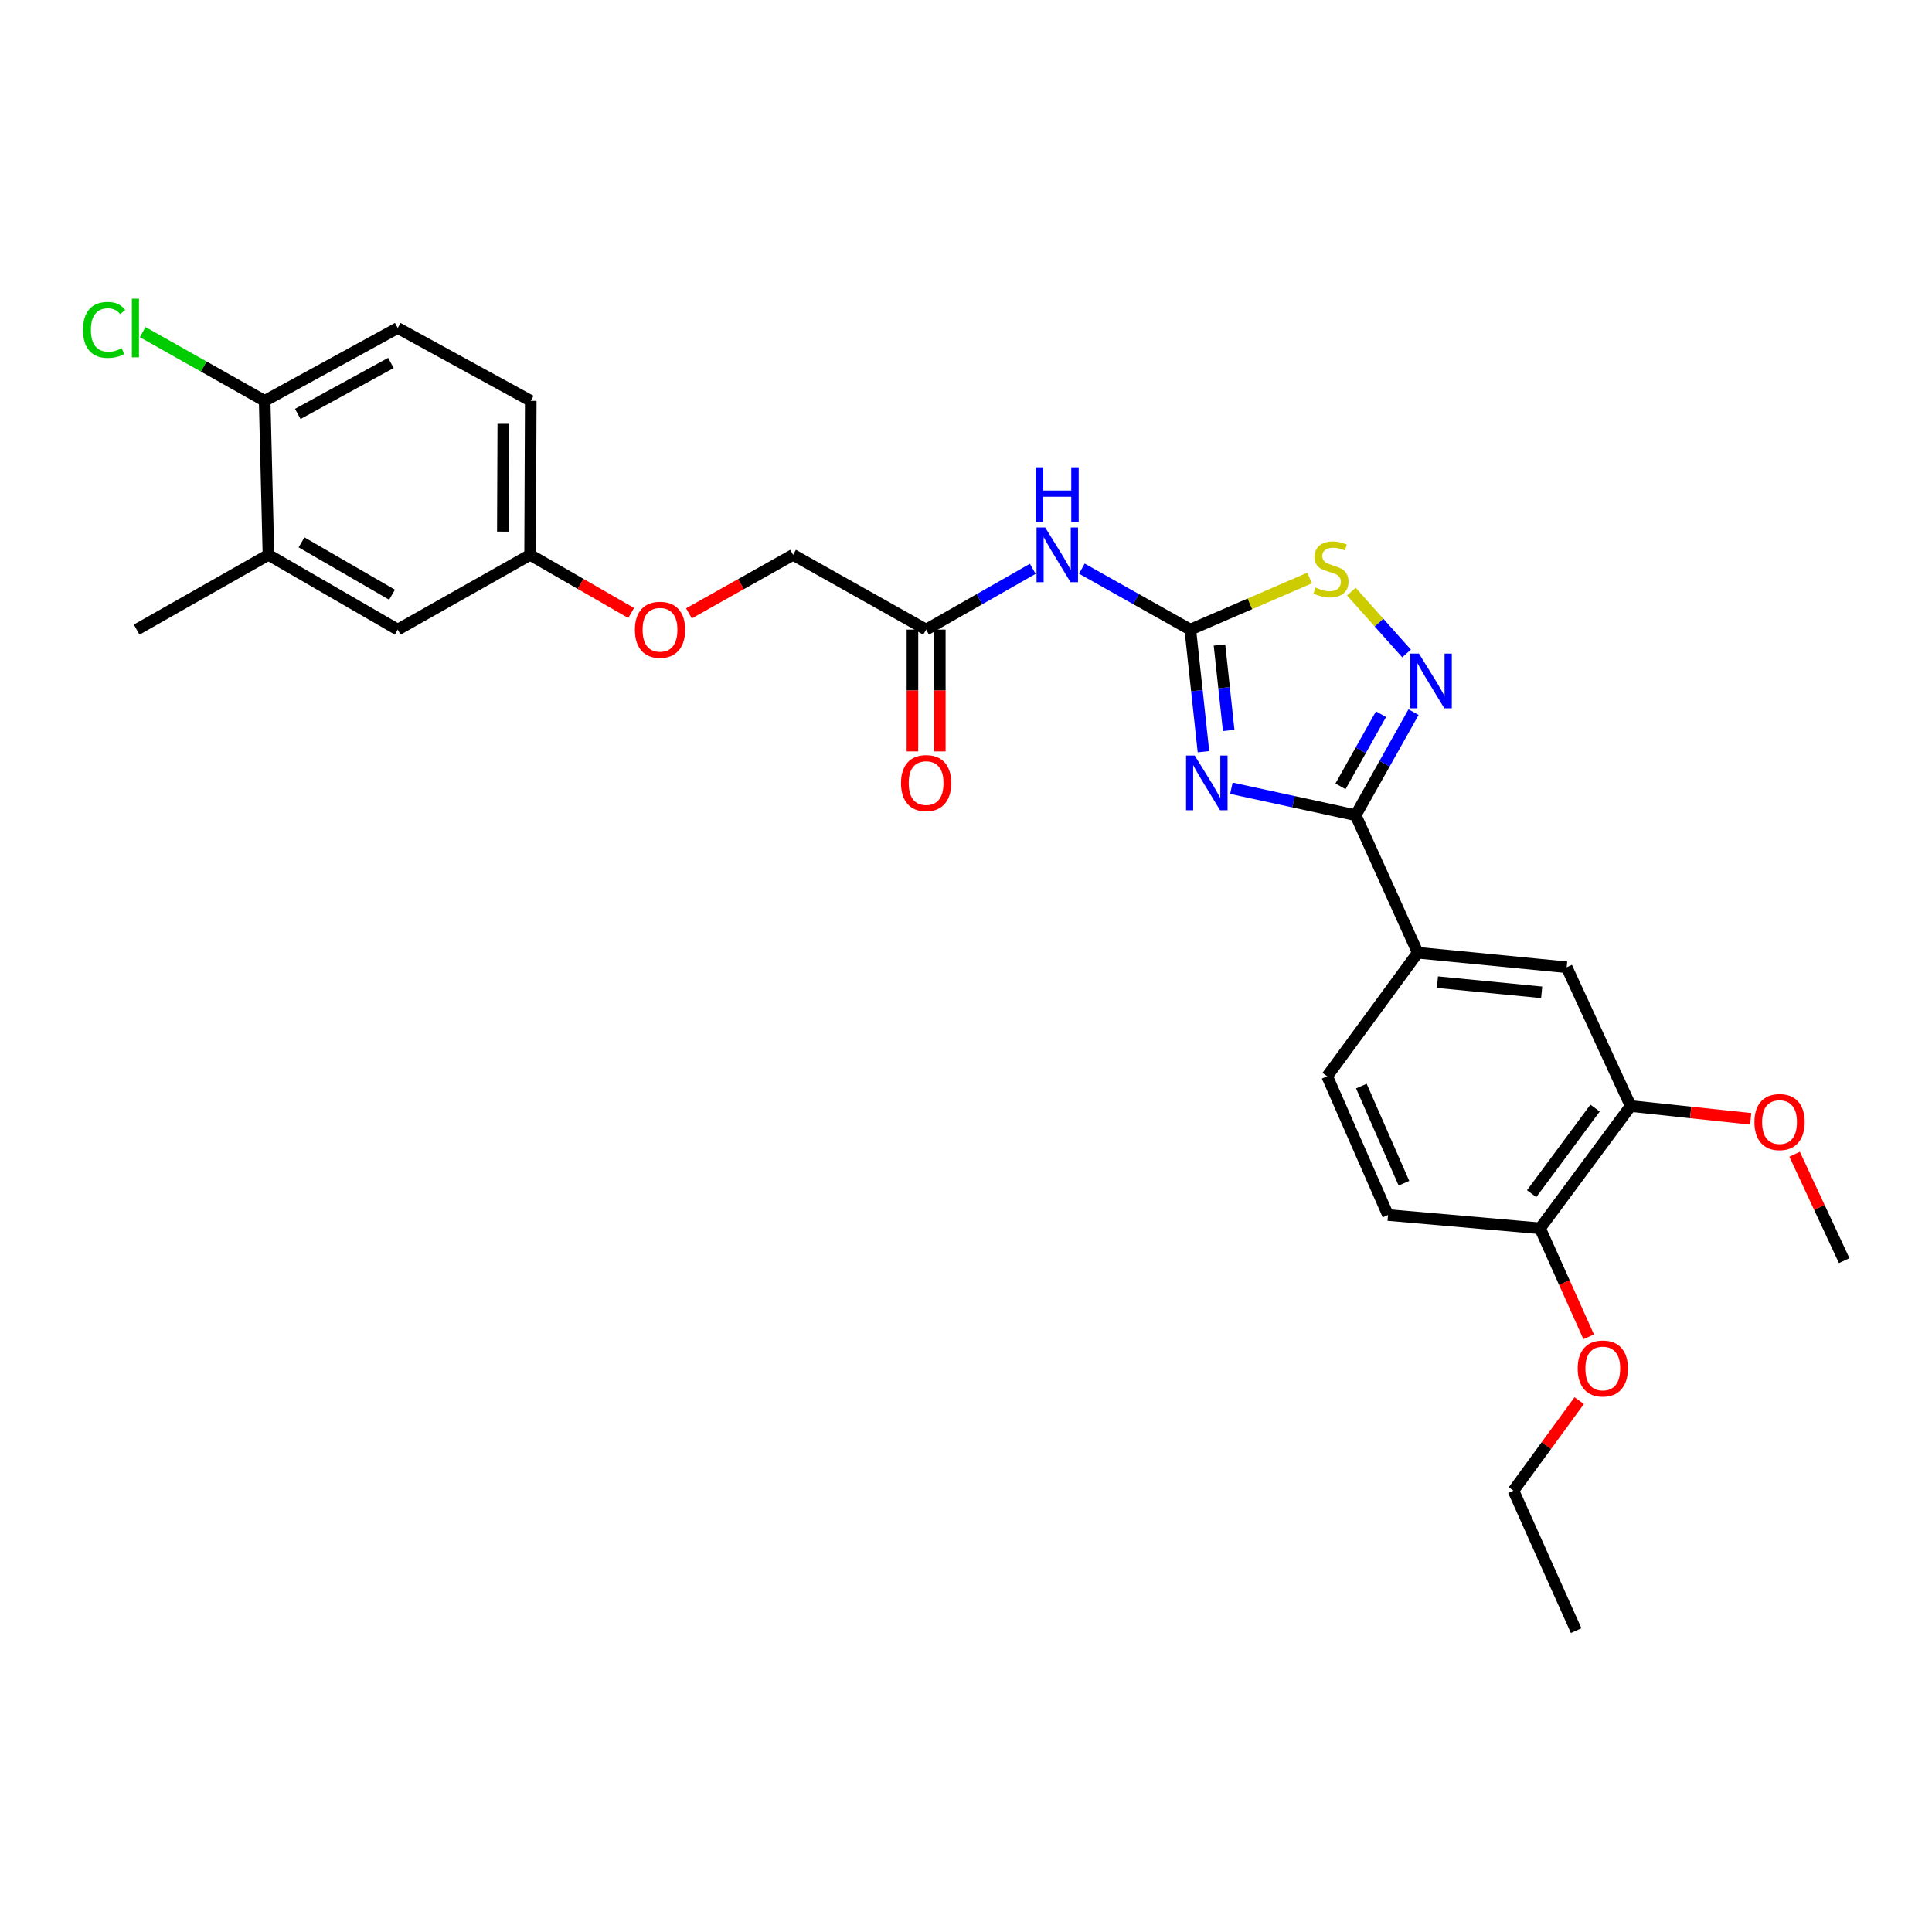 <?xml version='1.0' encoding='iso-8859-1'?>
<svg version='1.1' baseProfile='full'
              xmlns='http://www.w3.org/2000/svg'
                      xmlns:rdkit='http://www.rdkit.org/xml'
                      xmlns:xlink='http://www.w3.org/1999/xlink'
                  xml:space='preserve'
width='1000px' height='1000px' viewBox='0 0 1000 1000'>
<!-- END OF HEADER -->
<rect style='opacity:1.0;fill:#FFFFFF;stroke:none' width='1000' height='1000' x='0' y='0'> </rect>
<path class='bond-0' d='M 622.906,389.081 L 619.504,357.482' style='fill:none;fill-rule:evenodd;stroke:#0000FF;stroke-width:6px;stroke-linecap:butt;stroke-linejoin:miter;stroke-opacity:1' />
<path class='bond-0' d='M 619.504,357.482 L 616.101,325.883' style='fill:none;fill-rule:evenodd;stroke:#000000;stroke-width:6px;stroke-linecap:butt;stroke-linejoin:miter;stroke-opacity:1' />
<path class='bond-0' d='M 635.966,378.086 L 633.584,355.966' style='fill:none;fill-rule:evenodd;stroke:#0000FF;stroke-width:6px;stroke-linecap:butt;stroke-linejoin:miter;stroke-opacity:1' />
<path class='bond-0' d='M 633.584,355.966 L 631.202,333.847' style='fill:none;fill-rule:evenodd;stroke:#000000;stroke-width:6px;stroke-linecap:butt;stroke-linejoin:miter;stroke-opacity:1' />
<path class='bond-1' d='M 637.356,407.995 L 669.521,414.975' style='fill:none;fill-rule:evenodd;stroke:#0000FF;stroke-width:6px;stroke-linecap:butt;stroke-linejoin:miter;stroke-opacity:1' />
<path class='bond-1' d='M 669.521,414.975 L 701.686,421.956' style='fill:none;fill-rule:evenodd;stroke:#000000;stroke-width:6px;stroke-linecap:butt;stroke-linejoin:miter;stroke-opacity:1' />
<path class='bond-3' d='M 616.101,325.883 L 646.973,312.529' style='fill:none;fill-rule:evenodd;stroke:#000000;stroke-width:6px;stroke-linecap:butt;stroke-linejoin:miter;stroke-opacity:1' />
<path class='bond-3' d='M 646.973,312.529 L 677.846,299.174' style='fill:none;fill-rule:evenodd;stroke:#CCCC00;stroke-width:6px;stroke-linecap:butt;stroke-linejoin:miter;stroke-opacity:1' />
<path class='bond-4' d='M 616.101,325.883 L 588.03,310.103' style='fill:none;fill-rule:evenodd;stroke:#000000;stroke-width:6px;stroke-linecap:butt;stroke-linejoin:miter;stroke-opacity:1' />
<path class='bond-4' d='M 588.03,310.103 L 559.958,294.322' style='fill:none;fill-rule:evenodd;stroke:#0000FF;stroke-width:6px;stroke-linecap:butt;stroke-linejoin:miter;stroke-opacity:1' />
<path class='bond-2' d='M 701.686,421.956 L 716.667,395.276' style='fill:none;fill-rule:evenodd;stroke:#000000;stroke-width:6px;stroke-linecap:butt;stroke-linejoin:miter;stroke-opacity:1' />
<path class='bond-2' d='M 716.667,395.276 L 731.647,368.597' style='fill:none;fill-rule:evenodd;stroke:#0000FF;stroke-width:6px;stroke-linecap:butt;stroke-linejoin:miter;stroke-opacity:1' />
<path class='bond-2' d='M 693.832,407.018 L 704.318,388.343' style='fill:none;fill-rule:evenodd;stroke:#000000;stroke-width:6px;stroke-linecap:butt;stroke-linejoin:miter;stroke-opacity:1' />
<path class='bond-2' d='M 704.318,388.343 L 714.805,369.667' style='fill:none;fill-rule:evenodd;stroke:#0000FF;stroke-width:6px;stroke-linecap:butt;stroke-linejoin:miter;stroke-opacity:1' />
<path class='bond-5' d='M 701.686,421.956 L 733.833,493.134' style='fill:none;fill-rule:evenodd;stroke:#000000;stroke-width:6px;stroke-linecap:butt;stroke-linejoin:miter;stroke-opacity:1' />
<path class='bond-28' d='M 728.032,338.23 L 713.745,322.22' style='fill:none;fill-rule:evenodd;stroke:#0000FF;stroke-width:6px;stroke-linecap:butt;stroke-linejoin:miter;stroke-opacity:1' />
<path class='bond-28' d='M 713.745,322.22 L 699.458,306.21' style='fill:none;fill-rule:evenodd;stroke:#CCCC00;stroke-width:6px;stroke-linecap:butt;stroke-linejoin:miter;stroke-opacity:1' />
<path class='bond-6' d='M 534.55,294.412 L 506.955,310.148' style='fill:none;fill-rule:evenodd;stroke:#0000FF;stroke-width:6px;stroke-linecap:butt;stroke-linejoin:miter;stroke-opacity:1' />
<path class='bond-6' d='M 506.955,310.148 L 479.361,325.883' style='fill:none;fill-rule:evenodd;stroke:#000000;stroke-width:6px;stroke-linecap:butt;stroke-linejoin:miter;stroke-opacity:1' />
<path class='bond-7' d='M 733.833,493.134 L 810.905,500.664' style='fill:none;fill-rule:evenodd;stroke:#000000;stroke-width:6px;stroke-linecap:butt;stroke-linejoin:miter;stroke-opacity:1' />
<path class='bond-7' d='M 744.017,508.359 L 797.967,513.629' style='fill:none;fill-rule:evenodd;stroke:#000000;stroke-width:6px;stroke-linecap:butt;stroke-linejoin:miter;stroke-opacity:1' />
<path class='bond-13' d='M 733.833,493.134 L 686.942,557.075' style='fill:none;fill-rule:evenodd;stroke:#000000;stroke-width:6px;stroke-linecap:butt;stroke-linejoin:miter;stroke-opacity:1' />
<path class='bond-14' d='M 472.28,325.883 L 472.28,357.408' style='fill:none;fill-rule:evenodd;stroke:#000000;stroke-width:6px;stroke-linecap:butt;stroke-linejoin:miter;stroke-opacity:1' />
<path class='bond-14' d='M 472.28,357.408 L 472.28,388.933' style='fill:none;fill-rule:evenodd;stroke:#FF0000;stroke-width:6px;stroke-linecap:butt;stroke-linejoin:miter;stroke-opacity:1' />
<path class='bond-14' d='M 486.442,325.883 L 486.442,357.408' style='fill:none;fill-rule:evenodd;stroke:#000000;stroke-width:6px;stroke-linecap:butt;stroke-linejoin:miter;stroke-opacity:1' />
<path class='bond-14' d='M 486.442,357.408 L 486.442,388.933' style='fill:none;fill-rule:evenodd;stroke:#FF0000;stroke-width:6px;stroke-linecap:butt;stroke-linejoin:miter;stroke-opacity:1' />
<path class='bond-19' d='M 479.361,325.883 L 410.495,287.174' style='fill:none;fill-rule:evenodd;stroke:#000000;stroke-width:6px;stroke-linecap:butt;stroke-linejoin:miter;stroke-opacity:1' />
<path class='bond-8' d='M 810.905,500.664 L 844.02,572.48' style='fill:none;fill-rule:evenodd;stroke:#000000;stroke-width:6px;stroke-linecap:butt;stroke-linejoin:miter;stroke-opacity:1' />
<path class='bond-22' d='M 844.02,572.48 L 875.087,575.791' style='fill:none;fill-rule:evenodd;stroke:#000000;stroke-width:6px;stroke-linecap:butt;stroke-linejoin:miter;stroke-opacity:1' />
<path class='bond-22' d='M 875.087,575.791 L 906.154,579.102' style='fill:none;fill-rule:evenodd;stroke:#FF0000;stroke-width:6px;stroke-linecap:butt;stroke-linejoin:miter;stroke-opacity:1' />
<path class='bond-29' d='M 844.02,572.48 L 797.129,635.776' style='fill:none;fill-rule:evenodd;stroke:#000000;stroke-width:6px;stroke-linecap:butt;stroke-linejoin:miter;stroke-opacity:1' />
<path class='bond-29' d='M 825.607,573.544 L 792.783,617.851' style='fill:none;fill-rule:evenodd;stroke:#000000;stroke-width:6px;stroke-linecap:butt;stroke-linejoin:miter;stroke-opacity:1' />
<path class='bond-9' d='M 138.949,287.174 L 205.864,325.883' style='fill:none;fill-rule:evenodd;stroke:#000000;stroke-width:6px;stroke-linecap:butt;stroke-linejoin:miter;stroke-opacity:1' />
<path class='bond-9' d='M 156.078,280.722 L 202.918,307.818' style='fill:none;fill-rule:evenodd;stroke:#000000;stroke-width:6px;stroke-linecap:butt;stroke-linejoin:miter;stroke-opacity:1' />
<path class='bond-24' d='M 138.949,287.174 L 70.737,325.883' style='fill:none;fill-rule:evenodd;stroke:#000000;stroke-width:6px;stroke-linecap:butt;stroke-linejoin:miter;stroke-opacity:1' />
<path class='bond-30' d='M 138.949,287.174 L 136.99,207.49' style='fill:none;fill-rule:evenodd;stroke:#000000;stroke-width:6px;stroke-linecap:butt;stroke-linejoin:miter;stroke-opacity:1' />
<path class='bond-10' d='M 136.99,207.49 L 205.864,169.78' style='fill:none;fill-rule:evenodd;stroke:#000000;stroke-width:6px;stroke-linecap:butt;stroke-linejoin:miter;stroke-opacity:1' />
<path class='bond-10' d='M 154.123,214.256 L 202.334,187.859' style='fill:none;fill-rule:evenodd;stroke:#000000;stroke-width:6px;stroke-linecap:butt;stroke-linejoin:miter;stroke-opacity:1' />
<path class='bond-20' d='M 136.99,207.49 L 105.421,189.695' style='fill:none;fill-rule:evenodd;stroke:#000000;stroke-width:6px;stroke-linecap:butt;stroke-linejoin:miter;stroke-opacity:1' />
<path class='bond-20' d='M 105.421,189.695 L 73.851,171.9' style='fill:none;fill-rule:evenodd;stroke:#00CC00;stroke-width:6px;stroke-linecap:butt;stroke-linejoin:miter;stroke-opacity:1' />
<path class='bond-11' d='M 797.129,635.776 L 718.428,628.891' style='fill:none;fill-rule:evenodd;stroke:#000000;stroke-width:6px;stroke-linecap:butt;stroke-linejoin:miter;stroke-opacity:1' />
<path class='bond-23' d='M 797.129,635.776 L 809.714,663.858' style='fill:none;fill-rule:evenodd;stroke:#000000;stroke-width:6px;stroke-linecap:butt;stroke-linejoin:miter;stroke-opacity:1' />
<path class='bond-23' d='M 809.714,663.858 L 822.299,691.94' style='fill:none;fill-rule:evenodd;stroke:#FF0000;stroke-width:6px;stroke-linecap:butt;stroke-linejoin:miter;stroke-opacity:1' />
<path class='bond-12' d='M 205.864,325.883 L 274.384,287.174' style='fill:none;fill-rule:evenodd;stroke:#000000;stroke-width:6px;stroke-linecap:butt;stroke-linejoin:miter;stroke-opacity:1' />
<path class='bond-15' d='M 686.942,557.075 L 718.428,628.891' style='fill:none;fill-rule:evenodd;stroke:#000000;stroke-width:6px;stroke-linecap:butt;stroke-linejoin:miter;stroke-opacity:1' />
<path class='bond-15' d='M 704.635,562.161 L 726.675,612.433' style='fill:none;fill-rule:evenodd;stroke:#000000;stroke-width:6px;stroke-linecap:butt;stroke-linejoin:miter;stroke-opacity:1' />
<path class='bond-16' d='M 205.864,169.78 L 274.714,207.49' style='fill:none;fill-rule:evenodd;stroke:#000000;stroke-width:6px;stroke-linecap:butt;stroke-linejoin:miter;stroke-opacity:1' />
<path class='bond-17' d='M 274.384,287.174 L 300.533,302.228' style='fill:none;fill-rule:evenodd;stroke:#000000;stroke-width:6px;stroke-linecap:butt;stroke-linejoin:miter;stroke-opacity:1' />
<path class='bond-17' d='M 300.533,302.228 L 326.682,317.282' style='fill:none;fill-rule:evenodd;stroke:#FF0000;stroke-width:6px;stroke-linecap:butt;stroke-linejoin:miter;stroke-opacity:1' />
<path class='bond-21' d='M 274.384,287.174 L 274.714,207.49' style='fill:none;fill-rule:evenodd;stroke:#000000;stroke-width:6px;stroke-linecap:butt;stroke-linejoin:miter;stroke-opacity:1' />
<path class='bond-21' d='M 260.272,275.163 L 260.503,219.384' style='fill:none;fill-rule:evenodd;stroke:#000000;stroke-width:6px;stroke-linecap:butt;stroke-linejoin:miter;stroke-opacity:1' />
<path class='bond-18' d='M 356.596,317.467 L 383.546,302.32' style='fill:none;fill-rule:evenodd;stroke:#FF0000;stroke-width:6px;stroke-linecap:butt;stroke-linejoin:miter;stroke-opacity:1' />
<path class='bond-18' d='M 383.546,302.32 L 410.495,287.174' style='fill:none;fill-rule:evenodd;stroke:#000000;stroke-width:6px;stroke-linecap:butt;stroke-linejoin:miter;stroke-opacity:1' />
<path class='bond-26' d='M 928.891,597.434 L 941.718,624.968' style='fill:none;fill-rule:evenodd;stroke:#FF0000;stroke-width:6px;stroke-linecap:butt;stroke-linejoin:miter;stroke-opacity:1' />
<path class='bond-26' d='M 941.718,624.968 L 954.545,652.502' style='fill:none;fill-rule:evenodd;stroke:#000000;stroke-width:6px;stroke-linecap:butt;stroke-linejoin:miter;stroke-opacity:1' />
<path class='bond-25' d='M 817.391,724.965 L 800.372,748.261' style='fill:none;fill-rule:evenodd;stroke:#FF0000;stroke-width:6px;stroke-linecap:butt;stroke-linejoin:miter;stroke-opacity:1' />
<path class='bond-25' d='M 800.372,748.261 L 783.352,771.556' style='fill:none;fill-rule:evenodd;stroke:#000000;stroke-width:6px;stroke-linecap:butt;stroke-linejoin:miter;stroke-opacity:1' />
<path class='bond-27' d='M 783.352,771.556 L 815.815,844.01' style='fill:none;fill-rule:evenodd;stroke:#000000;stroke-width:6px;stroke-linecap:butt;stroke-linejoin:miter;stroke-opacity:1' />
<path  class='atom-0' d='M 618.385 391.077
L 627.665 406.077
Q 628.585 407.557, 630.065 410.237
Q 631.545 412.917, 631.625 413.077
L 631.625 391.077
L 635.385 391.077
L 635.385 419.397
L 631.505 419.397
L 621.545 402.997
Q 620.385 401.077, 619.145 398.877
Q 617.945 396.677, 617.585 395.997
L 617.585 419.397
L 613.905 419.397
L 613.905 391.077
L 618.385 391.077
' fill='#0000FF'/>
<path  class='atom-3' d='M 734.457 338.284
L 743.737 353.284
Q 744.657 354.764, 746.137 357.444
Q 747.617 360.124, 747.697 360.284
L 747.697 338.284
L 751.457 338.284
L 751.457 366.604
L 747.577 366.604
L 737.617 350.204
Q 736.457 348.284, 735.217 346.084
Q 734.017 343.884, 733.657 343.204
L 733.657 366.604
L 729.977 366.604
L 729.977 338.284
L 734.457 338.284
' fill='#0000FF'/>
<path  class='atom-4' d='M 680.909 304.109
Q 681.229 304.229, 682.549 304.789
Q 683.869 305.349, 685.309 305.709
Q 686.789 306.029, 688.229 306.029
Q 690.909 306.029, 692.469 304.749
Q 694.029 303.429, 694.029 301.149
Q 694.029 299.589, 693.229 298.629
Q 692.469 297.669, 691.269 297.149
Q 690.069 296.629, 688.069 296.029
Q 685.549 295.269, 684.029 294.549
Q 682.549 293.829, 681.469 292.309
Q 680.429 290.789, 680.429 288.229
Q 680.429 284.669, 682.829 282.469
Q 685.269 280.269, 690.069 280.269
Q 693.349 280.269, 697.069 281.829
L 696.149 284.909
Q 692.749 283.509, 690.189 283.509
Q 687.429 283.509, 685.909 284.669
Q 684.389 285.789, 684.429 287.749
Q 684.429 289.269, 685.189 290.189
Q 685.989 291.109, 687.109 291.629
Q 688.269 292.149, 690.189 292.749
Q 692.749 293.549, 694.269 294.349
Q 695.789 295.149, 696.869 296.789
Q 697.989 298.389, 697.989 301.149
Q 697.989 305.069, 695.349 307.189
Q 692.749 309.269, 688.389 309.269
Q 685.869 309.269, 683.949 308.709
Q 682.069 308.189, 679.829 307.269
L 680.909 304.109
' fill='#CCCC00'/>
<path  class='atom-5' d='M 540.983 273.014
L 550.263 288.014
Q 551.183 289.494, 552.663 292.174
Q 554.143 294.854, 554.223 295.014
L 554.223 273.014
L 557.983 273.014
L 557.983 301.334
L 554.103 301.334
L 544.143 284.934
Q 542.983 283.014, 541.743 280.814
Q 540.543 278.614, 540.183 277.934
L 540.183 301.334
L 536.503 301.334
L 536.503 273.014
L 540.983 273.014
' fill='#0000FF'/>
<path  class='atom-5' d='M 536.163 241.862
L 540.003 241.862
L 540.003 253.902
L 554.483 253.902
L 554.483 241.862
L 558.323 241.862
L 558.323 270.182
L 554.483 270.182
L 554.483 257.102
L 540.003 257.102
L 540.003 270.182
L 536.163 270.182
L 536.163 241.862
' fill='#0000FF'/>
<path  class='atom-15' d='M 466.361 405.317
Q 466.361 398.517, 469.721 394.717
Q 473.081 390.917, 479.361 390.917
Q 485.641 390.917, 489.001 394.717
Q 492.361 398.517, 492.361 405.317
Q 492.361 412.197, 488.961 416.117
Q 485.561 419.997, 479.361 419.997
Q 473.121 419.997, 469.721 416.117
Q 466.361 412.237, 466.361 405.317
M 479.361 416.797
Q 483.681 416.797, 486.001 413.917
Q 488.361 410.997, 488.361 405.317
Q 488.361 399.757, 486.001 396.957
Q 483.681 394.117, 479.361 394.117
Q 475.041 394.117, 472.681 396.917
Q 470.361 399.717, 470.361 405.317
Q 470.361 411.037, 472.681 413.917
Q 475.041 416.797, 479.361 416.797
' fill='#FF0000'/>
<path  class='atom-19' d='M 328.621 325.963
Q 328.621 319.163, 331.981 315.363
Q 335.341 311.563, 341.621 311.563
Q 347.901 311.563, 351.261 315.363
Q 354.621 319.163, 354.621 325.963
Q 354.621 332.843, 351.221 336.763
Q 347.821 340.643, 341.621 340.643
Q 335.381 340.643, 331.981 336.763
Q 328.621 332.883, 328.621 325.963
M 341.621 337.443
Q 345.941 337.443, 348.261 334.563
Q 350.621 331.643, 350.621 325.963
Q 350.621 320.403, 348.261 317.603
Q 345.941 314.763, 341.621 314.763
Q 337.301 314.763, 334.941 317.563
Q 332.621 320.363, 332.621 325.963
Q 332.621 331.683, 334.941 334.563
Q 337.301 337.443, 341.621 337.443
' fill='#FF0000'/>
<path  class='atom-21' d='M 42.971 170.76
Q 42.971 163.72, 46.251 160.04
Q 49.571 156.32, 55.851 156.32
Q 61.691 156.32, 64.811 160.44
L 62.171 162.6
Q 59.891 159.6, 55.851 159.6
Q 51.571 159.6, 49.291 162.48
Q 47.051 165.32, 47.051 170.76
Q 47.051 176.36, 49.371 179.24
Q 51.731 182.12, 56.291 182.12
Q 59.411 182.12, 63.051 180.24
L 64.171 183.24
Q 62.691 184.2, 60.451 184.76
Q 58.211 185.32, 55.731 185.32
Q 49.571 185.32, 46.251 181.56
Q 42.971 177.8, 42.971 170.76
' fill='#00CC00'/>
<path  class='atom-21' d='M 68.251 154.6
L 71.931 154.6
L 71.931 184.96
L 68.251 184.96
L 68.251 154.6
' fill='#00CC00'/>
<path  class='atom-23' d='M 908.092 580.774
Q 908.092 573.974, 911.452 570.174
Q 914.812 566.374, 921.092 566.374
Q 927.372 566.374, 930.732 570.174
Q 934.092 573.974, 934.092 580.774
Q 934.092 587.654, 930.692 591.574
Q 927.292 595.454, 921.092 595.454
Q 914.852 595.454, 911.452 591.574
Q 908.092 587.694, 908.092 580.774
M 921.092 592.254
Q 925.412 592.254, 927.732 589.374
Q 930.092 586.454, 930.092 580.774
Q 930.092 575.214, 927.732 572.414
Q 925.412 569.574, 921.092 569.574
Q 916.772 569.574, 914.412 572.374
Q 912.092 575.174, 912.092 580.774
Q 912.092 586.494, 914.412 589.374
Q 916.772 592.254, 921.092 592.254
' fill='#FF0000'/>
<path  class='atom-24' d='M 816.607 708.325
Q 816.607 701.525, 819.967 697.725
Q 823.327 693.925, 829.607 693.925
Q 835.887 693.925, 839.247 697.725
Q 842.607 701.525, 842.607 708.325
Q 842.607 715.205, 839.207 719.125
Q 835.807 723.005, 829.607 723.005
Q 823.367 723.005, 819.967 719.125
Q 816.607 715.245, 816.607 708.325
M 829.607 719.805
Q 833.927 719.805, 836.247 716.925
Q 838.607 714.005, 838.607 708.325
Q 838.607 702.765, 836.247 699.965
Q 833.927 697.125, 829.607 697.125
Q 825.287 697.125, 822.927 699.925
Q 820.607 702.725, 820.607 708.325
Q 820.607 714.045, 822.927 716.925
Q 825.287 719.805, 829.607 719.805
' fill='#FF0000'/>
</svg>
